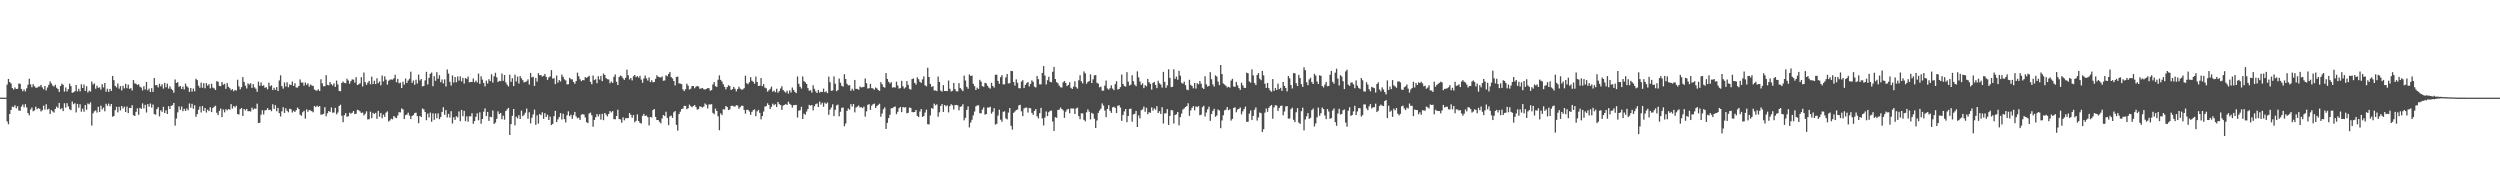 <?xml version="1.0" encoding="UTF-8"?>
<svg xmlns="http://www.w3.org/2000/svg" width="1920" height="150">
  <path d="M0 74.995h1v1.000H0zM1 74.995h1v1.000H1zM2 74.996h1v1.000H2zM3 74.995h1v1.000H3zM4 74.996h1v1.000H4zM5 64.950h1v28.335H5zM6 60.643h1v34.815H6zM7 62.971h1v24.562H7zM8 64.125h1v20.294H8zM9 67.623h1v14.286H9zM10 68.741h1v13.522H10zM11 67.180h1v13.651H11zM12 68.362h1v14.827H12zM13 68.186h1v13.399H13zM14 64.151h1v20.739H14zM15 64.352h1v20.672H15zM16 68.324h1v13.479H16zM17 70.080h1v10.175H17zM18 68.690h1v13.786H18zM19 70.186h1v9.840H19zM20 67.843h1v14.690H20zM21 65.055h1v21.712H21zM22 60.448h1v28.122H22zM23 64.790h1v19.349H23zM24 67.017h1v15.563H24zM25 64.610h1v20.854H25zM26 66.229h1v18.569H26zM27 67.322h1v14.588H27zM28 67.365h1v16.499H28zM29 66.507h1v16.526H29zM30 66.472h1v17.069H30zM31 65.166h1v20.446H31zM32 67.118h1v17.585H32zM33 68.605h1v12.565H33zM34 66.055h1v18.128H34zM35 69.398h1v10.685H35zM36 67.193h1v16.913H36zM37 65.109h1v18.415H37zM38 62.521h1v24.998H38zM39 64.079h1v20.464H39zM40 65.755h1v19.834H40zM41 66.475h1v20.016H41zM42 65.065h1v18.610H42zM43 67.390h1v14.503H43zM44 68.355h1v14.545H44zM45 70.568h1v8.487H45zM46 66.098h1v17.773H46zM47 64.280h1v18.802H47zM48 65.130h1v20.177H48zM49 70.361h1v8.922H49zM50 67.186h1v15.439H50zM51 70.249h1v9.032H51zM52 68.477h1v13.258H52zM53 64.265h1v19.642H53zM54 66.145h1v18.453H54zM55 71.287h1v6.699H55zM56 70.844h1v9.222H56zM57 70.091h1v9.145H57zM58 65.259h1v21.071H58zM59 70.158h1v9.644H59zM60 68.178h1v14.585H60zM61 70.168h1v9.897H61zM62 64.757h1v21.009H62zM63 67.591h1v15.853H63zM64 64.947h1v20.889H64zM65 69.768h1v10.929H65zM66 66.186h1v18.141H66zM67 71.022h1v8.423H67zM68 69.618h1v10.527H68zM69 70.344h1v8.277H69zM70 62.613h1v33.874H70zM71 64.871h1v22.146H71zM72 64.045h1v21.419H72zM73 68.172h1v16.544H73zM74 65.813h1v20.686H74zM75 67.442h1v14.610H75zM76 67.071h1v18.875H76zM77 68.801h1v12.350H77zM78 64.628h1v19.444H78zM79 67.162h1v15.484H79zM80 63.722h1v21.795H80zM81 70.412h1v9.239H81zM82 68.161h1v13.072H82zM83 70.538h1v9.033H83zM84 68.264h1v13.342H84zM85 69.837h1v10.010H85zM86 58.301h1v31.342H86zM87 61.564h1v27.485H87zM88 65.926h1v18.684H88zM89 67.101h1v14.919H89zM90 64.110h1v22.146H90zM91 68.096h1v13.944H91zM92 66.088h1v18.763H92zM93 69.427h1v11.994H93zM94 65.839h1v17.467H94zM95 67.900h1v14.002H95zM96 64.333h1v21.666H96zM97 67.760h1v14.065H97zM98 64.984h1v21.891H98zM99 68.179h1v14.696H99zM100 67.699h1v15.292H100zM101 69.489h1v11.322H101zM102 61.481h1v26.978H102zM103 64.034h1v25.064H103zM104 64.328h1v21.565H104zM105 65.251h1v17.954H105zM106 64.738h1v23.453H106zM107 66.573h1v16.291H107zM108 67.248h1v16.366H108zM109 69.379h1v10.020H109zM110 66.180h1v17.069H110zM111 68.730h1v11.751H111zM112 62.965h1v23.483H112zM113 69.382h1v10.581H113zM114 67.992h1v13.930H114zM115 70.645h1v8.890H115zM116 67.679h1v14.966H116zM117 70.622h1v9.667H117zM118 59.969h1v27.650H118zM119 65.428h1v22.679H119zM120 65.345h1v18.483H120zM121 67.112h1v15.231H121zM122 64.340h1v25.009H122zM123 66.303h1v18.388H123zM124 64.782h1v21.058H124zM125 68.070h1v13.931H125zM126 63.637h1v23.187H126zM127 66.997h1v17.732H127zM128 64.187h1v23.370H128zM129 68.068h1v13.497H129zM130 66.304h1v17.384H130zM131 68.207h1v13.122H131zM132 69.270h1v11.509H132zM133 71.226h1v7.821H133zM134 61.053h1v35.461H134zM135 63.672h1v27.387H135zM136 63.135h1v23.124H136zM137 66.658h1v15.039H137zM138 66.007h1v18.324H138zM139 68.281h1v13.558H139zM140 66.474h1v18.930H140zM141 68.701h1v14.859H141zM142 64.230h1v21.034H142zM143 66.236h1v17.083H143zM144 67.218h1v17.464H144zM145 70.559h1v8.890H145zM146 67.573h1v15.148H146zM147 70.331h1v9.376H147zM148 68.009h1v15.486H148zM149 70.067h1v10.793H149zM150 60.454h1v29.258H150zM151 61.550h1v26.101H151zM152 65.830h1v18.497H152zM153 67.362h1v14.475H153zM154 63.470h1v22.898H154zM155 67.386h1v14.060H155zM156 63.852h1v21.415H156zM157 67.788h1v15.179H157zM158 63.847h1v22.654H158zM159 65.807h1v18.428H159zM160 64.646h1v20.728H160zM161 67.829h1v14.553H161zM162 64.289h1v21.813H162zM163 67.273h1v15.732H163zM164 67.874h1v14.095H164zM165 69.133h1v12.078H165zM166 62.286h1v24.352H166zM167 62.807h1v25.610H167zM168 65.956h1v19.185H168zM169 66.226h1v17.119H169zM170 62.952h1v26.982H170zM171 65.054h1v19.077H171zM172 64.368h1v21.941H172zM173 68.223h1v15.628H173zM174 63.772h1v21.048H174zM175 66.665h1v17.059H175zM176 67.747h1v16.511H176zM177 69.295h1v10.658H177zM178 68.432h1v14.984H178zM179 70.080h1v11.384H179zM180 69.021h1v13.453H180zM181 69.558h1v11.644H181zM182 61.213h1v26.411H182zM183 66.315h1v21.632H183zM184 68.622h1v15.250H184zM185 66.933h1v16.003H185zM186 59.195h1v29.847H186zM187 62.876h1v20.832H187zM188 65.785h1v19.049H188zM189 67.920h1v15.696H189zM190 64.045h1v21.405H190zM191 64.937h1v20.427H191zM192 63.901h1v21.752H192zM193 67.500h1v15.197H193zM194 64.578h1v19.621H194zM195 67.070h1v16.221H195zM196 68.073h1v15.522H196zM197 70.457h1v9.153H197zM198 62.665h1v31.852H198zM199 65.842h1v28.403H199zM200 63.316h1v24.813H200zM201 65.958h1v18.685H201zM202 65.504h1v22.391H202zM203 67.429h1v17.387H203zM204 66.967h1v17.590H204zM205 68.584h1v14.442H205zM206 63.477h1v21.072H206zM207 66.243h1v18.010H207zM208 65.556h1v19.891H208zM209 69.188h1v10.868H209zM210 67.406h1v16.229H210zM211 69.022h1v11.787H211zM212 66.845h1v18.592H212zM213 69.865h1v13.029H213zM214 61.782h1v25.084H214zM215 57.860h1v31.565H215zM216 66.089h1v19.418H216zM217 68.080h1v14.232H217zM218 63.358h1v23.390H218zM219 66.464h1v16.731H219zM220 63.211h1v21.899H220zM221 67.015h1v19.229H221zM222 64.853h1v18.721H222zM223 65.378h1v18.562H223zM224 62.635h1v23.810H224zM225 65.988h1v19.111H225zM226 63.893h1v22.101H226zM227 67.186h1v17.467H227zM228 67.298h1v15.347H228zM229 66.071h1v17.619H229zM230 60.981h1v27.127H230zM231 63.359h1v25.513H231zM232 63.401h1v22.824H232zM233 65.814h1v19.271H233zM234 63.332h1v27.814H234zM235 65.138h1v18.883H235zM236 64.006h1v21.837H236zM237 66.562h1v17.868H237zM238 64.878h1v20.027H238zM239 65.630h1v19.771H239zM240 66.057h1v20.222H240zM241 68.757h1v12.649H241zM242 69.418h1v12.881H242zM243 69.580h1v11.594H243zM244 68.619h1v13.405H244zM245 69.879h1v11.569H245zM246 60.868h1v27.208H246zM247 64.022h1v23.942H247zM248 66.304h1v21.145H248zM249 66.132h1v16.190H249zM250 57.771h1v31.506H250zM251 65.111h1v21.899H251zM252 65.512h1v19.723H252zM253 63.026h1v22.939H253zM254 64.713h1v17.817H254zM255 65.640h1v20.908H255zM256 64.034h1v22.377H256zM257 66.753h1v16.078H257zM258 61.918h1v25.886H258zM259 64.890h1v21.523H259zM260 69.763h1v11.629H260zM261 70.104h1v10.275H261zM262 63.669h1v25.193H262zM263 62.607h1v31.267H263zM264 63.640h1v24.909H264zM265 63.950h1v22.932H265zM266 60.426h1v29.279H266zM267 61.793h1v27.504H267zM268 64.294h1v22.306H268zM269 62.315h1v24.973H269zM270 60.971h1v25.647H270zM271 61.180h1v24.115H271zM272 63.448h1v24.207H272zM273 59.313h1v28.025H273zM274 65.336h1v18.973H274zM275 64.732h1v19.977H275zM276 63.983h1v21.548H276zM277 59.277h1v27.506H277zM278 66.413h1v19.939H278zM279 55.718h1v32.980H279zM280 63.113h1v24.276H280zM281 65.156h1v20.372H281zM282 63.481h1v28.270H282zM283 62.112h1v29.435H283zM284 64.780h1v20.991H284zM285 58.881h1v31.869H285zM286 64.626h1v22.070H286zM287 61.999h1v25.558H287zM288 64.580h1v22.056H288zM289 60.103h1v31.131H289zM290 63.920h1v21.203H290zM291 62.490h1v27.167H291zM292 65.539h1v21.219H292zM293 58.006h1v32.813H293zM294 62.540h1v25.453H294zM295 58.601h1v31.127H295zM296 61.160h1v25.330H296zM297 64.957h1v20.592H297zM298 62.069h1v31.202H298zM299 61.139h1v31.327H299zM300 61.054h1v30.098H300zM301 61.197h1v30.474H301zM302 60.170h1v28.942H302zM303 57.412h1v32.731H303zM304 63.105h1v27.648H304zM305 60.562h1v28.092H305zM306 63.937h1v22.217H306zM307 63.442h1v22.913H307zM308 67.599h1v15.717H308zM309 62.797h1v21.268H309zM310 65.011h1v26.349H310zM311 60.318h1v28.098H311zM312 63.734h1v24.267H312zM313 61.848h1v24.688H313zM314 60.467h1v28.303H314zM315 55.028h1v36.421H315zM316 63.657h1v25.398H316zM317 61.820h1v26.538H317zM318 65.092h1v21.735H318zM319 61.222h1v25.310H319zM320 64.092h1v25.084H320zM321 57.231h1v37.380H321zM322 61.774h1v27.239H322zM323 60.686h1v29.223H323zM324 66.358h1v17.017H324zM325 66.010h1v18.015H325zM326 61.742h1v24.288H326zM327 55.168h1v37.143H327zM328 64.884h1v22.346H328zM329 59.796h1v30.404H329zM330 56.668h1v29.827H330zM331 55.712h1v37.771H331zM332 66.198h1v20.827H332zM333 58.545h1v33.474H333zM334 62.037h1v25.126H334zM335 55.463h1v35.314H335zM336 60.487h1v26.538H336zM337 57.738h1v33.802H337zM338 63.110h1v26.815H338zM339 61.036h1v24.970H339zM340 64.058h1v18.302H340zM341 60.902h1v27.277H341zM342 66.417h1v18.090H342zM343 53.351h1v36.862H343zM344 56.477h1v30.972H344zM345 62.808h1v27.385H345zM346 65.693h1v19.685H346zM347 57.932h1v36.947H347zM348 63.412h1v26.657H348zM349 59.128h1v32.936H349zM350 63.165h1v26.148H350zM351 58.736h1v31.400H351zM352 61.924h1v23.707H352zM353 58.638h1v34.430H353zM354 62.458h1v21.973H354zM355 59.798h1v29.458H355zM356 64.138h1v20.983H356zM357 59.915h1v33.115H357zM358 60.710h1v28.657H358zM359 58.788h1v34.669H359zM360 63.220h1v26.088H360zM361 62.867h1v26.500H361zM362 62.988h1v23.983H362zM363 60.293h1v34.805H363zM364 63.185h1v29.810H364zM365 61.892h1v27.817H365zM366 63.287h1v23.766H366zM367 56.519h1v35.899H367zM368 64.414h1v21.837H368zM369 58.585h1v36.463H369zM370 61.143h1v30.243H370zM371 63.717h1v22.097H371zM372 66.371h1v16.879H372zM373 61.893h1v27.294H373zM374 64.126h1v21.861H374zM375 60.837h1v32.027H375zM376 62.335h1v27.368H376zM377 57.048h1v32.947H377zM378 63.444h1v21.460H378zM379 58.580h1v36.624H379zM380 55.926h1v38.237H380zM381 59.405h1v31.877H381zM382 63.036h1v22.471H382zM383 62.120h1v25.530H383zM384 62.356h1v24.365H384zM385 56.468h1v35.109H385zM386 62.047h1v26.764H386zM387 57.610h1v34.283H387zM388 63.274h1v21.996H388zM389 65.019h1v18.975H389zM390 66.385h1v16.500H390zM391 57.327h1v46.343H391zM392 62.847h1v32.496H392zM393 60.053h1v28.861H393zM394 66.112h1v17.588H394zM395 57.358h1v38.940H395zM396 62.553h1v27.034H396zM397 58.771h1v32.086H397zM398 64.161h1v24.306H398zM399 58.429h1v32.971H399zM400 60.149h1v24.844H400zM401 61.587h1v27.701H401zM402 63.268h1v24.893H402zM403 62.933h1v23.624H403zM404 62.400h1v20.991H404zM405 60.975h1v30.169H405zM406 64.897h1v21.349H406zM407 55.973h1v38.847H407zM408 59.439h1v31.031H408zM409 58.915h1v28.967H409zM410 66.017h1v18.189H410zM411 59.834h1v36.039H411zM412 62.690h1v25.873H412zM413 56.238h1v38.671H413zM414 57.690h1v29.808H414zM415 57.712h1v30.702H415zM416 58.829h1v27.368H416zM417 58.267h1v33.022H417zM418 56.798h1v30.091H418zM419 59.011h1v30.870H419zM420 61.346h1v26.768H420zM421 59.458h1v32.686H421zM422 58.688h1v30.856H422zM423 53.839h1v42.228H423zM424 60.390h1v34.802H424zM425 60.040h1v29.201H425zM426 64.620h1v20.526H426zM427 58.017h1v35.766H427zM428 63.443h1v28.234H428zM429 61.509h1v28.425H429zM430 62.578h1v24.313H430zM431 57.305h1v34.493H431zM432 59.011h1v28.330H432zM433 60.945h1v30.561H433zM434 61.738h1v32.321H434zM435 64.807h1v23.732H435zM436 64.674h1v20.840H436zM437 59.774h1v29.522H437zM438 60.874h1v27.219H438zM439 60.946h1v30.348H439zM440 62.937h1v25.490H440zM441 64.364h1v21.588H441zM442 62.215h1v27.253H442zM443 55.818h1v35.047H443zM444 58.560h1v31.825H444zM445 60.887h1v31.203H445zM446 62.350h1v25.732H446zM447 61.424h1v26.205H447zM448 61.701h1v26.289H448zM449 59.164h1v31.046H449zM450 59.856h1v33.997H450zM451 59.015h1v35.576H451zM452 58.220h1v28.965H452zM453 62.892h1v23.601H453zM454 64.712h1v23.813H454zM455 57.989h1v39.361H455zM456 61.505h1v30.630H456zM457 60.807h1v29.245H457zM458 63.906h1v23.695H458zM459 58.538h1v30.882H459zM460 61.073h1v26.693H460zM461 58.328h1v33.521H461zM462 62.288h1v25.127H462zM463 56.546h1v35.767H463zM464 57.619h1v29.177H464zM465 60.068h1v27.968H465zM466 60.849h1v28.535H466zM467 61.039h1v26.513H467zM468 63.956h1v21.334H468zM469 62.575h1v23.728H469zM470 63.718h1v21.646H470zM471 58.966h1v32.548H471zM472 57.127h1v34.541H472zM473 62.823h1v26.272H473zM474 65.298h1v18.968H474zM475 59.209h1v32.195H475zM476 57.987h1v33.765H476zM477 58.618h1v35.638H477zM478 60.151h1v29.988H478zM479 61.339h1v31.081H479zM480 59.752h1v31.038H480zM481 53.504h1v37.318H481zM482 57.780h1v32.879H482zM483 61.018h1v25.830H483zM484 59.872h1v28.333H484zM485 61.744h1v28.717H485zM486 58.562h1v29.787H486zM487 57.549h1v36.389H487zM488 59.268h1v33.482H488zM489 58.440h1v29.399H489zM490 59.637h1v33.293H490zM491 58.234h1v36.113H491zM492 61.133h1v33.727H492zM493 63.549h1v25.439H493zM494 60.249h1v27.229H494zM495 57.995h1v31.081H495zM496 60.234h1v28.493H496zM497 61.824h1v28.209H497zM498 59.457h1v36.921H498zM499 63.065h1v26.723H499zM500 61.664h1v28.591H500zM501 63.233h1v21.320H501zM502 62.945h1v20.831H502zM503 60.583h1v29.153H503zM504 57.794h1v34.418H504zM505 58.930h1v33.233H505zM506 59.309h1v34.223H506zM507 59.542h1v35.177H507zM508 58.692h1v32.316H508zM509 61.991h1v26.316H509zM510 61.778h1v27.367H510zM511 57.798h1v28.030H511zM512 58.553h1v31.997H512zM513 56.760h1v39.343H513zM514 55.221h1v34.151H514zM515 59.220h1v29.497H515zM516 60.260h1v30.237H516zM517 62.208h1v24.047H517zM518 65.584h1v19.702H518zM519 59.119h1v36.789H519zM520 58.843h1v41.444H520zM521 63.986h1v23.623H521zM522 64.252h1v21.530H522zM523 64.620h1v19.106H523zM524 68.640h1v14.759H524zM525 69.995h1v11.321H525zM526 68.522h1v12.791H526zM527 64.282h1v19.581H527zM528 65.768h1v17.389H528zM529 68.775h1v11.558H529zM530 68.085h1v13.495H530zM531 66.024h1v16.369H531zM532 66.072h1v15.379H532zM533 67.779h1v12.871H533zM534 66.586h1v15.647H534zM535 65.950h1v18.228H535zM536 66.461h1v17.345H536zM537 68.170h1v13.473H537zM538 67.917h1v14.098H538zM539 67.552h1v15.025H539zM540 68.574h1v13.237H540zM541 68.788h1v10.694H541zM542 68.258h1v12.172H542zM543 67.678h1v15.629H543zM544 67.733h1v12.478H544zM545 69.663h1v10.555H545zM546 69.179h1v10.855H546zM547 64.862h1v21.806H547zM548 63.094h1v24.671H548zM549 66.184h1v17.217H549zM550 66.771h1v18.499H550zM551 61.254h1v28.102H551zM552 57.842h1v42.177H552zM553 61.363h1v25.711H553zM554 62.654h1v25.727H554zM555 64.711h1v19.152H555zM556 66.684h1v17.412H556zM557 68.596h1v12.815H557zM558 66.887h1v15.344H558zM559 65.438h1v19.103H559zM560 66.125h1v17.909H560zM561 69.142h1v12.211H561zM562 68.449h1v12.709H562zM563 66.720h1v14.987H563zM564 68.162h1v13.733H564zM565 70.166h1v10.564H565zM566 68.407h1v12.622H566zM567 66.565h1v16.942H567zM568 68.069h1v14.269H568zM569 68.833h1v12.348H569zM570 68.719h1v12.496H570zM571 67.735h1v16.625H571zM572 58.178h1v29.113H572zM573 63.891h1v20.470H573zM574 64.685h1v19.664H574zM575 63.196h1v22.392H575zM576 59.287h1v28.894H576zM577 61.987h1v23.942H577zM578 62.803h1v21.847H578zM579 64.322h1v19.680H579zM580 58.778h1v30.485H580zM581 62.952h1v22.573H581zM582 66.030h1v18.372H582zM583 65.823h1v20.843H583zM584 59.938h1v31.728H584zM585 66.128h1v22.969H585zM586 64.636h1v21.011H586zM587 67.274h1v14.601H587zM588 67.857h1v13.620H588zM589 70.350h1v9.023H589zM590 69.351h1v11.294H590zM591 68.180h1v15.557H591zM592 66.586h1v15.451H592zM593 70.424h1v9.211H593zM594 69.627h1v11.207H594zM595 70.806h1v9.230H595zM596 68.149h1v14.048H596zM597 71.176h1v7.169H597zM598 70.007h1v10.001H598zM599 67.933h1v12.752H599zM600 66.235h1v18.150H600zM601 69.192h1v11.898H601zM602 70.258h1v10.315H602zM603 71.147h1v8.764H603zM604 69.703h1v10.883H604zM605 71.906h1v6.218H605zM606 69.429h1v10.305H606zM607 71.020h1v9.507H607zM608 67.225h1v15.408H608zM609 69.045h1v11.761H609zM610 70.565h1v10.136H610zM611 71.459h1v9.053H611zM612 58.730h1v31.519H612zM613 64.341h1v20.630H613zM614 66.593h1v18.115H614zM615 67.969h1v14.056H615zM616 58.680h1v32.692H616zM617 62.293h1v25.015H617zM618 63.169h1v24.885H618zM619 64.457h1v21.216H619zM620 67.669h1v16.020H620zM621 69.691h1v10.840H621zM622 69.278h1v11.862H622zM623 71.104h1v9.559H623zM624 65.479h1v19.307H624zM625 68.206h1v13.461H625zM626 70.183h1v9.836H626zM627 71.437h1v8.050H627zM628 69.072h1v13.095H628zM629 71.091h1v6.927H629zM630 70.459h1v9.899H630zM631 70.726h1v8.178H631zM632 68.031h1v14.017H632zM633 70.822h1v8.044H633zM634 70.197h1v9.634H634zM635 71.525h1v7.212H635zM636 58.816h1v29.357H636zM637 63.157h1v21.091H637zM638 69.725h1v12.834H638zM639 69.462h1v10.678H639zM640 58.679h1v30.525H640zM641 64.327h1v19.989H641zM642 70.038h1v10.885H642zM643 69.171h1v11.161H643zM644 60.320h1v29.012H644zM645 63.477h1v22.357H645zM646 65.879h1v16.857H646zM647 66.535h1v16.113H647zM648 57.006h1v39.952H648zM649 60.662h1v34.204H649zM650 64.364h1v20.851H650zM651 65.655h1v17.642H651zM652 65.362h1v18.849H652zM653 69.719h1v10.230H653zM654 68.156h1v13.648H654zM655 69.550h1v10.298H655zM656 61.413h1v24.915H656zM657 68.176h1v14.333H657zM658 68.308h1v13.587H658zM659 68.895h1v12.080H659zM660 66.463h1v16.099H660zM661 67.116h1v15.171H661zM662 66.967h1v16.095H662zM663 66.695h1v15.147H663zM664 60.247h1v29.367H664zM665 63.889h1v21.599H665zM666 68.014h1v12.480H666zM667 67.757h1v12.246H667zM668 64.375h1v20.074H668zM669 67.692h1v13.442H669zM670 67.957h1v12.061H670zM671 68.877h1v10.707H671zM672 67.180h1v15.770H672zM673 67.816h1v13.631H673zM674 69.102h1v11.459H674zM675 69.777h1v9.873H675zM676 63.078h1v26.553H676zM677 64.722h1v22.422H677zM678 66.781h1v17.116H678zM679 67.334h1v15.167H679zM680 56.082h1v42.916H680zM681 60.599h1v33.773H681zM682 62.770h1v27.944H682zM683 64.115h1v23.986H683zM684 63.153h1v20.016H684zM685 67.277h1v15.838H685zM686 66.969h1v15.280H686zM687 67.203h1v14.562H687zM688 62.730h1v24.974H688zM689 65.655h1v20.188H689zM690 68.065h1v15.039H690zM691 67.616h1v14.512H691zM692 62.099h1v24.000H692zM693 66.251h1v15.920H693zM694 68.003h1v14.648H694zM695 67.068h1v15.270H695zM696 62.260h1v24.795H696zM697 65.124h1v21.517H697zM698 68.257h1v14.317H698zM699 68.867h1v14.007H699zM700 60.719h1v25.414H700zM701 60.273h1v25.890H701zM702 63.664h1v22.316H702zM703 64.962h1v19.494H703zM704 59.415h1v29.555H704zM705 60.812h1v29.074H705zM706 62.846h1v22.788H706zM707 63.634h1v20.067H707zM708 60.969h1v28.782H708zM709 58.687h1v30.364H709zM710 65.493h1v20.911H710zM711 66.320h1v17.898H711zM712 52.022h1v43.372H712zM713 59.134h1v36.458H713zM714 64.418h1v24.330H714zM715 66.709h1v16.284H715zM716 66.159h1v17.406H716zM717 69.479h1v10.150H717zM718 69.440h1v11.490H718zM719 69.976h1v10.129H719zM720 58.790h1v30.883H720zM721 62.956h1v23.306H721zM722 69.567h1v11.866H722zM723 70.358h1v9.583H723zM724 65.386h1v20.591H724zM725 69.867h1v10.750H725zM726 69.821h1v11.895H726zM727 70.005h1v10.883H727zM728 61.853h1v24.483H728zM729 68.177h1v13.352H729zM730 70.237h1v9.810H730zM731 69.742h1v11.163H731zM732 63.752h1v20.347H732zM733 68.463h1v12.248H733zM734 70.067h1v10.526H734zM735 70.169h1v10.712H735zM736 63.836h1v20.916H736zM737 67.573h1v14.524H737zM738 68.777h1v12.867H738zM739 69.969h1v10.121H739zM740 58.083h1v34.318H740zM741 61.869h1v28.612H741zM742 66.673h1v17.737H742zM743 68.158h1v13.564H743zM744 57.208h1v40.650H744zM745 58.334h1v35.832H745zM746 58.069h1v33.901H746zM747 64.369h1v24.243H747zM748 66.135h1v19.541H748zM749 69.048h1v12.641H749zM750 67.334h1v13.631H750zM751 68.317h1v12.588H751zM752 61.264h1v25.662H752zM753 62.695h1v24.327H753zM754 66.131h1v17.980H754zM755 66.616h1v15.803H755zM756 63.567h1v24.447H756zM757 64.062h1v23.480H757zM758 65.906h1v16.692H758zM759 67.341h1v15.278H759zM760 68.081h1v13.885H760zM761 63.614h1v23.653H761zM762 65.992h1v19.821H762zM763 67.260h1v15.828H763zM764 57.377h1v38.336H764zM765 57.409h1v37.677H765zM766 62.164h1v26.600H766zM767 64.294h1v19.983H767zM768 59.308h1v32.604H768zM769 57.693h1v35.797H769zM770 64.813h1v21.044H770zM771 64.710h1v20.791H771zM772 59.453h1v31.472H772zM773 56.832h1v34.887H773zM774 64.117h1v22.357H774zM775 63.880h1v19.099H775zM776 54.422h1v42.184H776zM777 54.624h1v44.895H777zM778 63.044h1v23.598H778zM779 65.753h1v19.860H779zM780 60.956h1v23.613H780zM781 63.545h1v20.584H781zM782 67.738h1v13.273H782zM783 67.794h1v12.690H783zM784 62.660h1v22.835H784zM785 61.599h1v27.598H785zM786 67.644h1v15.650H786zM787 65.248h1v17.426H787zM788 63.907h1v18.738H788zM789 62.961h1v23.540H789zM790 66.394h1v16.479H790zM791 64.414h1v18.776H791zM792 61.697h1v24.996H792zM793 62.843h1v25.394H793zM794 66.570h1v18.624H794zM795 67.189h1v16.635H795zM796 58.348h1v30.961H796zM797 60.839h1v30.154H797zM798 64.765h1v22.184H798zM799 64.836h1v18.028H799zM800 56.009h1v34.968H800zM801 50.813h1v45.557H801zM802 57.945h1v32.375H802zM803 64.867h1v20.748H803zM804 61.611h1v27.594H804zM805 58.937h1v27.229H805zM806 62.777h1v22.329H806zM807 63.224h1v21.709H807zM808 55.114h1v38.239H808zM809 51.390h1v49.154H809zM810 60.653h1v29.332H810zM811 63.086h1v27.388H811zM812 63.966h1v20.446H812zM813 65.748h1v18.466H813zM814 67.034h1v15.529H814zM815 67.230h1v16.458H815zM816 63.249h1v21.461H816zM817 62.223h1v28.239H817zM818 63.715h1v22.082H818zM819 66.142h1v18.054H819zM820 65.281h1v18.376H820zM821 63.227h1v23.826H821zM822 67.454h1v15.848H822zM823 68.375h1v14.962H823zM824 66.489h1v16.880H824zM825 62.402h1v25.164H825zM826 66.934h1v16.420H826zM827 68.032h1v14.653H827zM828 61.638h1v27.551H828zM829 57.739h1v33.815H829zM830 62.442h1v24.619H830zM831 64.053h1v23.018H831zM832 54.848h1v37.140H832zM833 56.317h1v36.866H833zM834 64.273h1v22.006H834zM835 62.927h1v21.098H835zM836 62.272h1v23.502H836zM837 57.154h1v34.528H837zM838 63.770h1v22.926H838zM839 60.931h1v26.486H839zM840 57.887h1v33.259H840zM841 57.637h1v40.664H841zM842 63.580h1v28.996H842zM843 64.262h1v22.460H843zM844 67.038h1v17.876H844zM845 66.508h1v16.875H845zM846 69.619h1v9.800H846zM847 69.616h1v11.474H847zM848 65.749h1v19.144H848zM849 61.825h1v28.139H849zM850 67.941h1v15.724H850zM851 68.903h1v11.875H851zM852 67.726h1v17.362H852zM853 65.551h1v21.148H853zM854 68.038h1v14.447H854zM855 69.219h1v12.766H855zM856 64.616h1v18.243H856zM857 62.396h1v24.458H857zM858 68.765h1v12.464H858zM859 68.301h1v12.519H859zM860 66.896h1v15.749H860zM861 57.222h1v35.611H861zM862 64.437h1v23.828H862zM863 66.103h1v19.461H863zM864 66.493h1v17.210H864zM865 55.417h1v38.442H865zM866 62.729h1v26.382H866zM867 65.666h1v18.045H867zM868 64.983h1v18.442H868zM869 57.824h1v35.676H869zM870 62.359h1v25.505H870zM871 65.013h1v22.399H871zM872 66.191h1v19.000H872zM873 54.775h1v42.761H873zM874 59.416h1v29.268H874zM875 62.540h1v28.330H875zM876 65.195h1v19.495H876zM877 64.023h1v20.016H877zM878 67.664h1v14.194H878zM879 65.454h1v20.389H879zM880 66.319h1v16.439H880zM881 60.630h1v27.121H881zM882 63.154h1v22.999H882zM883 64.399h1v22.211H883zM884 68.790h1v13.704H884zM885 63.629h1v21.300H885zM886 62.889h1v20.316H886zM887 65.212h1v19.037H887zM888 67.671h1v13.898H888zM889 62.027h1v24.748H889zM890 63.948h1v21.440H890zM891 64.918h1v22.577H891zM892 67.285h1v15.071H892zM893 55.212h1v39.669H893zM894 62.851h1v24.254H894zM895 67.427h1v19.553H895zM896 65.522h1v18.271H896zM897 53.254h1v42.736H897zM898 59.801h1v29.171H898zM899 66.938h1v17.592H899zM900 66.681h1v18.091H900zM901 53.215h1v41.657H901zM902 60.594h1v27.745H902zM903 58.840h1v28.898H903zM904 61.227h1v24.782H904zM905 54.395h1v41.888H905zM906 58.107h1v31.791H906zM907 63.610h1v23.616H907zM908 64.288h1v19.859H908zM909 62.653h1v20.631H909zM910 65.433h1v16.747H910zM911 68.743h1v12.754H911zM912 69.287h1v10.009H912zM913 61.311h1v27.654H913zM914 65.148h1v19.677H914zM915 66.061h1v16.712H915zM916 67.835h1v13.685H916zM917 63.746h1v21.008H917zM918 67.978h1v13.748H918zM919 63.873h1v18.430H919zM920 64.778h1v16.702H920zM921 62.216h1v26.297H921zM922 64.315h1v23.735H922zM923 67.384h1v14.970H923zM924 68.359h1v12.834H924zM925 58.569h1v30.905H925zM926 64.775h1v21.664H926zM927 66.468h1v17.484H927zM928 66.003h1v15.942H928zM929 55.377h1v37.377H929zM930 60.872h1v26.715H930zM931 64.882h1v20.273H931zM932 66.489h1v17.056H932zM933 57.862h1v31.861H933zM934 58.758h1v29.991H934zM935 62.688h1v21.412H935zM936 65.407h1v19.508H936zM937 49.920h1v48.547H937zM938 56.870h1v35.660H938zM939 64.105h1v24.483H939zM940 64.916h1v19.828H940zM941 65.862h1v18.409H941zM942 67.179h1v15.057H942zM943 66.607h1v18.094H943zM944 67.285h1v16.702H944zM945 61.894h1v30.711H945zM946 60.518h1v30.757H946zM947 66.405h1v16.470H947zM948 66.693h1v15.756H948zM949 62.902h1v23.304H949zM950 65.514h1v18.615H950zM951 67.636h1v15.970H951zM952 69.032h1v13.494H952zM953 63.540h1v24.327H953zM954 65.519h1v20.002H954zM955 67.366h1v16.400H955zM956 67.551h1v14.315H956zM957 55.804h1v37.790H957zM958 56.251h1v37.224H958zM959 62.552h1v24.728H959zM960 63.466h1v21.374H960zM961 53.319h1v38.894H961zM962 57.915h1v31.121H962zM963 63.774h1v20.574H963zM964 65.343h1v17.166H964zM965 57.643h1v34.969H965zM966 56.138h1v34.049H966zM967 60.428h1v26.009H967zM968 61.608h1v25.351H968zM969 54.476h1v46.961H969zM970 57.848h1v41.382H970zM971 64.289h1v22.255H971zM972 67.522h1v15.763H972zM973 63.680h1v22.188H973zM974 67.693h1v15.134H974zM975 69.552h1v11.966H975zM976 70.452h1v10.145H976zM977 60.727h1v30.465H977zM978 69.824h1v12.674H978zM979 67.642h1v13.163H979zM980 69.138h1v11.967H980zM981 64.243h1v20.939H981zM982 68.448h1v14.432H982zM983 67.497h1v13.930H983zM984 69.743h1v11.325H984zM985 62.945h1v25.563H985zM986 65.984h1v19.647H986zM987 67.614h1v14.135H987zM988 70.174h1v11.310H988zM989 58.378h1v32.762H989zM990 60.145h1v30.822H990zM991 65.322h1v18.468H991zM992 67.917h1v14.826H992zM993 56.169h1v35.863H993zM994 56.254h1v37.538H994zM995 63.943h1v22.269H995zM996 66.106h1v16.918H996zM997 57.497h1v36.654H997zM998 59.955h1v35.161H998zM999 64.625h1v20.780H999zM1000 66.724h1v15.977H1000zM1001 51.681h1v48.455H1001zM1002 53.937h1v37.788H1002zM1003 63.171h1v26.193H1003zM1004 65.422h1v21.366H1004zM1005 60.986h1v30.286H1005zM1006 59.738h1v30.718H1006zM1007 63.083h1v21.496H1007zM1008 64.527h1v18.828H1008zM1009 56.702h1v40.424H1009zM1010 58.061h1v36.761H1010zM1011 62.630h1v27.481H1011zM1012 64.494h1v18.134H1012zM1013 57.816h1v31.115H1013zM1014 58.273h1v28.646H1014zM1015 66.025h1v16.571H1015zM1016 67.193h1v16.605H1016zM1017 65.024h1v23.720H1017zM1018 62.987h1v28.507H1018zM1019 66.265h1v17.494H1019zM1020 65.981h1v19.619H1020zM1021 57.453h1v33.794H1021zM1022 54.417h1v36.293H1022zM1023 62.772h1v22.079H1023zM1024 64.270h1v19.056H1024zM1025 55.794h1v38.001H1025zM1026 52.755h1v43.881H1026zM1027 60.358h1v26.824H1027zM1028 65.649h1v17.869H1028zM1029 57.704h1v30.265H1029zM1030 58.772h1v28.714H1030zM1031 62.359h1v22.331H1031zM1032 68.382h1v15.709H1032zM1033 54.827h1v39.344H1033zM1034 53.520h1v43.759H1034zM1035 64.980h1v20.042H1035zM1036 66.015h1v16.360H1036zM1037 63.438h1v25.539H1037zM1038 63.330h1v24.989H1038zM1039 64.843h1v20.704H1039zM1040 67.720h1v13.519H1040zM1041 61.737h1v26.658H1041zM1042 65.814h1v19.778H1042zM1043 67.511h1v15.489H1043zM1044 68.294h1v14.860H1044zM1045 59.929h1v29.585H1045zM1046 61.643h1v26.786H1046zM1047 70.174h1v10.018H1047zM1048 70.355h1v9.887H1048zM1049 63.118h1v20.193H1049zM1050 64.994h1v19.648H1050zM1051 68.525h1v13.160H1051zM1052 70.123h1v9.872H1052zM1053 66.714h1v16.606H1053zM1054 67.204h1v15.259H1054zM1055 67.677h1v14.596H1055zM1056 71.056h1v8.573H1056zM1057 64.490h1v21.591H1057zM1058 63.245h1v21.822H1058zM1059 68.694h1v12.657H1059zM1060 70.199h1v10.140H1060zM1061 67.073h1v14.005H1061zM1062 68.714h1v12.750H1062zM1063 70.692h1v6.987H1063zM1064 72.488h1v4.363H1064zM1065 61.767h1v28.920H1065zM1066 69.084h1v12.126H1066zM1067 66.455h1v19.398H1067zM1068 68.454h1v16.461H1068zM1069 61.472h1v28.296H1069zM1070 65.577h1v17.863H1070zM1071 66.420h1v18.327H1071zM1072 67.357h1v15.596H1072zM1073 62.622h1v24.737H1073zM1074 62.454h1v26.178H1074zM1075 63.295h1v24.114H1075zM1076 68.753h1v12.922H1076zM1077 69.118h1v12.037H1077zM1078 67.008h1v16.350H1078zM1079 66.279h1v18.316H1079zM1080 64.943h1v17.745H1080zM1081 68.079h1v15.309H1081zM1082 71.093h1v8.446H1082zM1083 68.708h1v12.620H1083zM1084 67.574h1v13.671H1084zM1085 62.765h1v26.407H1085zM1086 67.181h1v16.945H1086zM1087 63.755h1v20.788H1087zM1088 65.303h1v19.246H1088zM1089 63.223h1v24.509H1089zM1090 63.773h1v22.429H1090zM1091 62.783h1v25.333H1091zM1092 64.003h1v20.558H1092zM1093 66.292h1v18.659H1093zM1094 65.795h1v19.169H1094zM1095 68.135h1v13.723H1095zM1096 67.230h1v15.248H1096zM1097 65.461h1v17.919H1097zM1098 69.404h1v10.809H1098zM1099 69.524h1v11.113H1099zM1100 70.588h1v9.850H1100zM1101 62.718h1v25.076H1101zM1102 66.562h1v17.781H1102zM1103 65.242h1v19.849H1103zM1104 64.353h1v20.882H1104zM1105 63.578h1v21.730H1105zM1106 62.738h1v24.347H1106zM1107 63.283h1v21.575H1107zM1108 69.249h1v11.359H1108zM1109 68.222h1v14.375H1109zM1110 68.203h1v13.823H1110zM1111 67.751h1v14.165H1111zM1112 67.079h1v16.868H1112zM1113 65.396h1v18.644H1113zM1114 69.287h1v10.896H1114zM1115 67.423h1v16.570H1115zM1116 69.509h1v11.897H1116zM1117 62.822h1v24.172H1117zM1118 65.933h1v18.042H1118zM1119 65.587h1v18.528H1119zM1120 64.750h1v20.252H1120zM1121 66.881h1v17.629H1121zM1122 62.592h1v24.568H1122zM1123 61.528h1v27.368H1123zM1124 62.709h1v24.614H1124zM1125 63.397h1v20.650H1125zM1126 64.959h1v20.604H1126zM1127 67.163h1v15.179H1127zM1128 66.145h1v16.419H1128zM1129 65.981h1v17.761H1129zM1130 62.589h1v23.829H1130zM1131 61.798h1v23.840H1131zM1132 62.916h1v21.009H1132zM1133 66.395h1v18.051H1133zM1134 64.216h1v22.777H1134zM1135 70.398h1v12.384H1135zM1136 65.379h1v19.305H1136zM1137 67.062h1v14.774H1137zM1138 63.801h1v22.028H1138zM1139 60.666h1v27.731H1139zM1140 62.687h1v22.076H1140zM1141 68.721h1v11.554H1141zM1142 63.568h1v20.417H1142zM1143 70.208h1v11.488H1143zM1144 66.349h1v18.757H1144zM1145 63.433h1v25.121H1145zM1146 54.272h1v37.933H1146zM1147 60.166h1v28.709H1147zM1148 64.031h1v21.161H1148zM1149 60.480h1v23.875H1149zM1150 64.586h1v21.769H1150zM1151 67.675h1v16.872H1151zM1152 63.987h1v24.526H1152zM1153 67.551h1v16.672H1153zM1154 61.660h1v26.611H1154zM1155 62.158h1v24.561H1155zM1156 63.733h1v22.800H1156zM1157 67.821h1v14.239H1157zM1158 64.928h1v21.279H1158zM1159 68.069h1v14.287H1159zM1160 65.690h1v20.207H1160zM1161 62.941h1v23.674H1161zM1162 59.201h1v34.966H1162zM1163 62.642h1v27.082H1163zM1164 61.444h1v25.680H1164zM1165 65.968h1v18.074H1165zM1166 62.772h1v26.108H1166zM1167 66.435h1v17.519H1167zM1168 63.213h1v23.265H1168zM1169 69.251h1v10.684H1169zM1170 62.200h1v24.913H1170zM1171 66.697h1v17.121H1171zM1172 60.854h1v29.697H1172zM1173 65.696h1v19.908H1173zM1174 66.604h1v17.926H1174zM1175 69.808h1v11.044H1175zM1176 66.925h1v18.603H1176zM1177 68.061h1v13.261H1177zM1178 64.853h1v23.870H1178zM1179 65.664h1v19.009H1179zM1180 64.845h1v20.126H1180zM1181 66.752h1v16.379H1181zM1182 61.148h1v30.557H1182zM1183 61.982h1v22.940H1183zM1184 62.612h1v24.858H1184zM1185 68.503h1v13.160H1185zM1186 65.834h1v19.385H1186zM1187 65.446h1v18.535H1187zM1188 63.128h1v26.322H1188zM1189 66.835h1v15.833H1189zM1190 62.479h1v26.601H1190zM1191 67.173h1v16.343H1191zM1192 68.055h1v13.571H1192zM1193 69.522h1v11.554H1193zM1194 57.382h1v44.477H1194zM1195 63.594h1v28.464H1195zM1196 64.732h1v21.830H1196zM1197 67.918h1v16.674H1197zM1198 58.572h1v32.773H1198zM1199 64.174h1v21.814H1199zM1200 62.630h1v24.765H1200zM1201 67.857h1v15.092H1201zM1202 61.439h1v26.256H1202zM1203 64.812h1v19.071H1203zM1204 59.624h1v31.167H1204zM1205 65.861h1v19.583H1205zM1206 64.795h1v21.184H1206zM1207 68.184h1v12.397H1207zM1208 63.347h1v21.126H1208zM1209 68.072h1v13.383H1209zM1210 55.628h1v38.630H1210zM1211 60.681h1v30.239H1211zM1212 61.140h1v24.631H1212zM1213 65.756h1v17.715H1213zM1214 60.143h1v32.268H1214zM1215 65.722h1v18.718H1215zM1216 60.771h1v29.638H1216zM1217 64.916h1v20.679H1217zM1218 61.538h1v25.241H1218zM1219 65.918h1v18.827H1219zM1220 63.850h1v24.847H1220zM1221 65.986h1v17.967H1221zM1222 64.809h1v23.842H1222zM1223 68.015h1v14.767H1223zM1224 65.400h1v20.089H1224zM1225 66.974h1v17.263H1225zM1226 57.014h1v37.531H1226zM1227 61.956h1v31.496H1227zM1228 64.345h1v20.694H1228zM1229 66.389h1v18.272H1229zM1230 59.552h1v31.719H1230zM1231 60.652h1v27.721H1231zM1232 63.408h1v23.330H1232zM1233 66.347h1v18.106H1233zM1234 58.477h1v32.682H1234zM1235 67.042h1v16.018H1235zM1236 61.465h1v26.377H1236zM1237 65.035h1v20.061H1237zM1238 64.667h1v20.234H1238zM1239 67.550h1v15.722H1239zM1240 64.212h1v22.416H1240zM1241 68.459h1v13.094H1241zM1242 54.533h1v37.336H1242zM1243 62.929h1v23.853H1243zM1244 63.018h1v23.301H1244zM1245 66.859h1v17.390H1245zM1246 60.690h1v30.052H1246zM1247 62.659h1v23.792H1247zM1248 58.530h1v29.598H1248zM1249 65.366h1v18.224H1249zM1250 60.822h1v29.108H1250zM1251 65.457h1v23.402H1251zM1252 62.048h1v24.830H1252zM1253 63.164h1v21.202H1253zM1254 64.194h1v23.425H1254zM1255 65.977h1v19.400H1255zM1256 67.848h1v15.527H1256zM1257 67.201h1v14.374H1257zM1258 55.549h1v47.473H1258zM1259 60.790h1v36.316H1259zM1260 63.111h1v23.872H1260zM1261 68.206h1v13.184H1261zM1262 60.783h1v31.145H1262zM1263 62.938h1v24.231H1263zM1264 64.621h1v20.256H1264zM1265 67.218h1v16.290H1265zM1266 59.001h1v31.215H1266zM1267 64.312h1v20.903H1267zM1268 61.335h1v25.207H1268zM1269 65.121h1v21.184H1269zM1270 65.029h1v19.569H1270zM1271 67.773h1v15.484H1271zM1272 63.960h1v23.126H1272zM1273 68.002h1v13.977H1273zM1274 60.025h1v33.393H1274zM1275 58.483h1v30.705H1275zM1276 60.295h1v24.910H1276zM1277 66.310h1v16.195H1277zM1278 58.306h1v33.505H1278zM1279 62.412h1v25.271H1279zM1280 58.673h1v32.914H1280zM1281 63.179h1v22.238H1281zM1282 63.458h1v23.385H1282zM1283 63.653h1v22.284H1283zM1284 64.225h1v23.046H1284zM1285 63.329h1v21.056H1285zM1286 63.257h1v25.660H1286zM1287 65.149h1v21.132H1287zM1288 66.468h1v18.310H1288zM1289 65.232h1v18.757H1289zM1290 57.511h1v37.464H1290zM1291 59.336h1v31.535H1291zM1292 64.295h1v23.546H1292zM1293 65.205h1v18.602H1293zM1294 59.803h1v32.968H1294zM1295 60.151h1v28.924H1295zM1296 62.605h1v27.150H1296zM1297 64.675h1v20.430H1297zM1298 58.410h1v33.824H1298zM1299 63.477h1v24.350H1299zM1300 63.117h1v24.737H1300zM1301 62.401h1v23.160H1301zM1302 65.550h1v17.562H1302zM1303 68.028h1v14.177H1303zM1304 62.800h1v24.247H1304zM1305 67.441h1v15.864H1305zM1306 58.608h1v33.548H1306zM1307 58.373h1v28.745H1307zM1308 65.065h1v18.748H1308zM1309 65.796h1v18.791H1309zM1310 60.781h1v32.855H1310zM1311 64.571h1v23.573H1311zM1312 57.849h1v30.881H1312zM1313 64.325h1v22.583H1313zM1314 61.110h1v27.057H1314zM1315 61.146h1v28.746H1315zM1316 60.698h1v26.828H1316zM1317 62.615h1v24.310H1317zM1318 62.383h1v24.428H1318zM1319 65.676h1v20.393H1319zM1320 67.400h1v15.483H1320zM1321 68.111h1v15.615H1321zM1322 56.850h1v45.594H1322zM1323 60.806h1v37.911H1323zM1324 62.060h1v30.557H1324zM1325 66.727h1v19.295H1325zM1326 61.075h1v31.781H1326zM1327 64.119h1v23.263H1327zM1328 64.435h1v20.861H1328zM1329 66.997h1v18.113H1329zM1330 57.398h1v33.645H1330zM1331 62.187h1v28.945H1331zM1332 62.314h1v25.056H1332zM1333 62.633h1v25.960H1333zM1334 66.222h1v17.792H1334zM1335 67.036h1v15.842H1335zM1336 62.040h1v25.649H1336zM1337 65.232h1v20.669H1337zM1338 60.203h1v33.135H1338zM1339 54.948h1v38.286H1339zM1340 60.985h1v25.708H1340zM1341 64.849h1v18.608H1341zM1342 58.376h1v34.099H1342zM1343 58.290h1v29.971H1343zM1344 59.553h1v31.525H1344zM1345 57.775h1v32.020H1345zM1346 64.830h1v18.659H1346zM1347 63.750h1v21.804H1347zM1348 62.845h1v25.199H1348zM1349 64.958h1v19.706H1349zM1350 64.511h1v23.459H1350zM1351 64.542h1v20.556H1351zM1352 67.943h1v14.582H1352zM1353 65.927h1v18.125H1353zM1354 56.287h1v36.100H1354zM1355 57.870h1v37.008H1355zM1356 60.641h1v27.296H1356zM1357 65.511h1v20.248H1357zM1358 62.991h1v29.805H1358zM1359 60.256h1v29.330H1359zM1360 63.349h1v24.481H1360zM1361 65.822h1v19.562H1361zM1362 60.060h1v32.249H1362zM1363 59.156h1v29.724H1363zM1364 61.335h1v26.004H1364zM1365 61.395h1v25.505H1365zM1366 64.974h1v18.730H1366zM1367 65.104h1v17.892H1367zM1368 66.094h1v21.515H1368zM1369 64.204h1v23.594H1369zM1370 60.626h1v35.293H1370zM1371 53.279h1v37.790H1371zM1372 62.077h1v25.724H1372zM1373 64.322h1v19.551H1373zM1374 55.995h1v40.717H1374zM1375 52.580h1v40.542H1375zM1376 58.980h1v29.241H1376zM1377 59.977h1v33.143H1377zM1378 61.954h1v22.768H1378zM1379 60.578h1v29.348H1379zM1380 58.085h1v32.259H1380zM1381 55.192h1v38.517H1381zM1382 63.044h1v24.451H1382zM1383 61.455h1v24.644H1383zM1384 64.703h1v18.876H1384zM1385 64.500h1v22.331H1385zM1386 54.595h1v36.689H1386zM1387 59.158h1v42.141H1387zM1388 58.434h1v31.515H1388zM1389 60.485h1v23.885H1389zM1390 61.611h1v26.014H1390zM1391 61.652h1v28.625H1391zM1392 61.778h1v24.598H1392zM1393 62.240h1v28.364H1393zM1394 58.218h1v30.762H1394zM1395 58.270h1v30.545H1395zM1396 61.576h1v29.727H1396zM1397 61.915h1v28.114H1397zM1398 64.421h1v23.494H1398zM1399 65.609h1v19.978H1399zM1400 63.685h1v22.001H1400zM1401 62.537h1v26.110H1401zM1402 60.796h1v29.937H1402zM1403 57.473h1v36.493H1403zM1404 60.733h1v26.487H1404zM1405 59.328h1v27.084H1405zM1406 61.392h1v31.746H1406zM1407 57.784h1v33.779H1407zM1408 64.199h1v23.683H1408zM1409 59.010h1v33.189H1409zM1410 63.201h1v21.641H1410zM1411 59.153h1v29.157H1411zM1412 60.815h1v27.612H1412zM1413 55.643h1v35.092H1413zM1414 61.024h1v25.513H1414zM1415 59.964h1v30.985H1415zM1416 67.451h1v18.006H1416zM1417 60.731h1v28.753H1417zM1418 59.926h1v26.600H1418zM1419 58.276h1v37.329H1419zM1420 62.415h1v26.223H1420zM1421 62.583h1v23.568H1421zM1422 62.629h1v27.471H1422zM1423 55.380h1v39.701H1423zM1424 59.552h1v30.033H1424zM1425 63.082h1v23.296H1425zM1426 62.401h1v26.445H1426zM1427 57.931h1v34.237H1427zM1428 62.978h1v26.858H1428zM1429 61.690h1v28.716H1429zM1430 61.700h1v26.016H1430zM1431 63.545h1v23.543H1431zM1432 62.919h1v22.686H1432zM1433 60.344h1v32.015H1433zM1434 63.653h1v20.751H1434zM1435 56.737h1v35.212H1435zM1436 62.967h1v25.724H1436zM1437 66.447h1v21.687H1437zM1438 64.231h1v21.956H1438zM1439 55.852h1v34.694H1439zM1440 62.448h1v27.137H1440zM1441 61.238h1v29.485H1441zM1442 64.783h1v24.823H1442zM1443 57.996h1v31.390H1443zM1444 63.231h1v23.809H1444zM1445 54.187h1v42.306H1445zM1446 61.861h1v27.944H1446zM1447 62.121h1v25.525H1447zM1448 64.291h1v21.428H1448zM1449 64.098h1v22.281H1449zM1450 62.769h1v23.431H1450zM1451 58.708h1v37.012H1451zM1452 65.442h1v24.216H1452zM1453 63.460h1v20.820H1453zM1454 69.271h1v13.707H1454zM1455 59.500h1v34.052H1455zM1456 64.255h1v21.138H1456zM1457 61.885h1v30.149H1457zM1458 64.033h1v21.819H1458zM1459 55.629h1v34.630H1459zM1460 62.207h1v23.021H1460zM1461 60.166h1v30.992H1461zM1462 61.826h1v25.135H1462zM1463 64.725h1v21.891H1463zM1464 63.611h1v20.072H1464zM1465 60.821h1v30.223H1465zM1466 62.914h1v21.952H1466zM1467 56.659h1v36.642H1467zM1468 60.178h1v29.772H1468zM1469 58.633h1v29.186H1469zM1470 64.807h1v19.970H1470zM1471 56.032h1v41.041H1471zM1472 61.168h1v29.793H1472zM1473 58.213h1v34.851H1473zM1474 63.424h1v20.219H1474zM1475 57.085h1v32.967H1475zM1476 61.777h1v24.150H1476zM1477 56.075h1v34.872H1477zM1478 59.953h1v27.350H1478zM1479 60.285h1v26.365H1479zM1480 65.013h1v21.026H1480zM1481 61.658h1v26.258H1481zM1482 63.696h1v23.553H1482zM1483 55.013h1v42.462H1483zM1484 61.802h1v29.831H1484zM1485 61.606h1v26.797H1485zM1486 65.981h1v18.659H1486zM1487 56.906h1v39.901H1487zM1488 57.132h1v37.413H1488zM1489 61.397h1v27.328H1489zM1490 62.261h1v26.514H1490zM1491 58.497h1v30.548H1491zM1492 62.725h1v22.474H1492zM1493 59.291h1v31.920H1493zM1494 62.787h1v29.906H1494zM1495 61.763h1v23.823H1495zM1496 65.220h1v19.151H1496zM1497 60.600h1v28.397H1497zM1498 66.841h1v16.242H1498zM1499 55.972h1v35.766H1499zM1500 62.871h1v23.696H1500zM1501 64.408h1v21.023H1501zM1502 64.906h1v19.074H1502zM1503 55.492h1v37.247H1503zM1504 61.818h1v30.428H1504zM1505 56.715h1v34.384H1505zM1506 63.079h1v27.262H1506zM1507 57.345h1v30.169H1507zM1508 57.645h1v33.229H1508zM1509 57.862h1v34.840H1509zM1510 61.219h1v26.727H1510zM1511 61.597h1v27.965H1511zM1512 63.190h1v24.290H1512zM1513 66.369h1v18.951H1513zM1514 65.304h1v17.992H1514zM1515 57.953h1v44.421H1515zM1516 63.373h1v28.970H1516zM1517 61.587h1v27.428H1517zM1518 63.411h1v18.775H1518zM1519 60.400h1v32.433H1519zM1520 63.246h1v23.594H1520zM1521 61.968h1v29.137H1521zM1522 65.297h1v21.905H1522zM1523 58.429h1v31.854H1523zM1524 58.720h1v28.368H1524zM1525 60.277h1v30.975H1525zM1526 60.944h1v28.690H1526zM1527 66.007h1v20.184H1527zM1528 64.781h1v20.222H1528zM1529 59.850h1v29.658H1529zM1530 63.718h1v24.810H1530zM1531 55.694h1v37.428H1531zM1532 57.420h1v30.700H1532zM1533 59.862h1v27.928H1533zM1534 64.563h1v19.729H1534zM1535 57.539h1v40.301H1535zM1536 60.732h1v28.228H1536zM1537 57.677h1v37.930H1537zM1538 60.387h1v27.149H1538zM1539 60.490h1v27.572H1539zM1540 59.160h1v26.146H1540zM1541 57.126h1v33.427H1541zM1542 61.337h1v24.494H1542zM1543 61.555h1v29.446H1543zM1544 64.338h1v21.326H1544zM1545 61.327h1v27.420H1545zM1546 65.427h1v18.913H1546zM1547 56.162h1v38.394H1547zM1548 62.179h1v27.818H1548zM1549 60.503h1v27.311H1549zM1550 62.141h1v21.764H1550zM1551 56.175h1v42.254H1551zM1552 58.209h1v38.317H1552zM1553 61.789h1v29.787H1553zM1554 60.774h1v28.252H1554zM1555 57.105h1v32.747H1555zM1556 58.625h1v31.543H1556zM1557 56.577h1v34.362H1557zM1558 57.131h1v38.171H1558zM1559 63.193h1v24.141H1559zM1560 65.158h1v20.256H1560zM1561 60.543h1v28.062H1561zM1562 64.128h1v23.273H1562zM1563 58.222h1v35.879H1563zM1564 62.172h1v24.762H1564zM1565 60.492h1v25.499H1565zM1566 63.195h1v23.319H1566zM1567 55.655h1v36.815H1567zM1568 57.016h1v35.361H1568zM1569 58.562h1v30.109H1569zM1570 65.434h1v23.332H1570zM1571 59.295h1v28.864H1571zM1572 63.021h1v25.974H1572zM1573 60.334h1v32.740H1573zM1574 59.409h1v31.650H1574zM1575 60.963h1v26.997H1575zM1576 62.059h1v26.941H1576zM1577 64.161h1v24.358H1577zM1578 65.048h1v22.591H1578zM1579 55.353h1v46.607H1579zM1580 59.291h1v38.653H1580zM1581 60.898h1v29.625H1581zM1582 66.778h1v18.205H1582zM1583 58.481h1v38.079H1583zM1584 59.427h1v31.796H1584zM1585 60.330h1v29.837H1585zM1586 61.629h1v26.148H1586zM1587 61.879h1v27.852H1587zM1588 62.786h1v24.342H1588zM1589 59.918h1v30.693H1589zM1590 60.519h1v29.271H1590zM1591 64.221h1v21.820H1591zM1592 64.666h1v19.640H1592zM1593 60.520h1v29.571H1593zM1594 60.087h1v28.986H1594zM1595 58.443h1v35.721H1595zM1596 54.499h1v38.556H1596zM1597 61.475h1v24.788H1597zM1598 65.613h1v18.731H1598zM1599 57.859h1v38.967H1599zM1600 58.766h1v33.433H1600zM1601 59.700h1v33.823H1601zM1602 59.821h1v32.069H1602zM1603 59.329h1v31.712H1603zM1604 58.704h1v28.765H1604zM1605 57.292h1v34.281H1605zM1606 54.966h1v35.780H1606zM1607 61.986h1v27.381H1607zM1608 64.326h1v22.520H1608zM1609 58.693h1v28.647H1609zM1610 62.542h1v24.952H1610zM1611 61.415h1v27.326H1611zM1612 62.334h1v25.539H1612zM1613 63.453h1v23.009H1613zM1614 65.097h1v19.134H1614zM1615 62.615h1v32.446H1615zM1616 58.370h1v36.721H1616zM1617 61.954h1v28.084H1617zM1618 62.219h1v27.681H1618zM1619 59.125h1v32.678H1619zM1620 53.381h1v35.507H1620zM1621 62.199h1v27.802H1621zM1622 61.533h1v31.402H1622zM1623 63.079h1v22.578H1623zM1624 61.498h1v25.859H1624zM1625 60.516h1v28.651H1625zM1626 62.102h1v24.709H1626zM1627 59.778h1v29.001H1627zM1628 59.377h1v31.675H1628zM1629 63.832h1v27.389H1629zM1630 60.863h1v28.889H1630zM1631 61.818h1v27.750H1631zM1632 61.518h1v28.001H1632zM1633 59.873h1v33.887H1633zM1634 61.333h1v27.631H1634zM1635 60.161h1v27.305H1635zM1636 59.928h1v27.738H1636zM1637 60.148h1v33.386H1637zM1638 56.901h1v34.404H1638zM1639 61.201h1v24.903H1639zM1640 64.167h1v20.095H1640zM1641 63.129h1v23.689H1641zM1642 64.512h1v21.209H1642zM1643 59.326h1v34.943H1643zM1644 60.981h1v34.854H1644zM1645 60.190h1v27.551H1645zM1646 61.047h1v23.469H1646zM1647 60.255h1v31.661H1647zM1648 59.657h1v33.764H1648zM1649 58.568h1v34.031H1649zM1650 62.363h1v28.125H1650zM1651 59.055h1v35.010H1651zM1652 57.795h1v32.502H1652zM1653 61.742h1v24.129H1653zM1654 59.618h1v29.921H1654zM1655 62.912h1v23.974H1655zM1656 61.201h1v29.600H1656zM1657 64.359h1v21.678H1657zM1658 60.331h1v32.688H1658zM1659 63.226h1v26.057H1659zM1660 61.288h1v28.219H1660zM1661 59.179h1v27.671H1661zM1662 62.362h1v25.682H1662zM1663 56.445h1v38.583H1663zM1664 54.519h1v40.754H1664zM1665 55.616h1v38.376H1665zM1666 55.935h1v37.076H1666zM1667 62.426h1v24.123H1667zM1668 59.840h1v28.309H1668zM1669 62.616h1v28.665H1669zM1670 58.836h1v34.201H1670zM1671 62.753h1v24.873H1671zM1672 59.510h1v32.687H1672zM1673 62.451h1v22.804H1673zM1674 60.429h1v30.017H1674zM1675 59.657h1v26.108H1675zM1676 57.970h1v35.194H1676zM1677 63.269h1v23.514H1677zM1678 63.622h1v19.773H1678zM1679 61.285h1v28.142H1679zM1680 54.974h1v40.857H1680zM1681 61.113h1v29.911H1681zM1682 61.276h1v30.820H1682zM1683 61.412h1v29.975H1683zM1684 59.077h1v31.378H1684zM1685 58.301h1v31.420H1685zM1686 56.220h1v42.957H1686zM1687 62.548h1v29.736H1687zM1688 64.810h1v20.576H1688zM1689 61.939h1v25.665H1689zM1690 58.084h1v34.436H1690zM1691 62.599h1v22.635H1691zM1692 58.321h1v35.164H1692zM1693 63.436h1v24.075H1693zM1694 65.522h1v20.287H1694zM1695 60.113h1v32.042H1695zM1696 54.556h1v37.665H1696zM1697 59.608h1v30.921H1697zM1698 57.145h1v34.738H1698zM1699 60.207h1v29.137H1699zM1700 60.882h1v29.994H1700zM1701 60.606h1v33.199H1701zM1702 59.074h1v35.705H1702zM1703 60.781h1v32.193H1703zM1704 60.077h1v32.996H1704zM1705 62.429h1v23.933H1705zM1706 62.006h1v28.890H1706zM1707 57.691h1v34.557H1707zM1708 54.680h1v49.745H1708zM1709 63.449h1v30.067H1709zM1710 64.757h1v23.238H1710zM1711 66.380h1v20.499H1711zM1712 61.205h1v28.233H1712zM1713 65.692h1v22.425H1713zM1714 58.758h1v31.992H1714zM1715 65.649h1v21.104H1715zM1716 57.645h1v31.478H1716zM1717 65.273h1v18.710H1717zM1718 61.932h1v29.326H1718zM1719 61.329h1v26.785H1719zM1720 62.414h1v24.105H1720zM1721 67.168h1v16.875H1721zM1722 58.396h1v32.824H1722zM1723 65.421h1v18.462H1723zM1724 51.519h1v40.944H1724zM1725 58.560h1v33.960H1725zM1726 63.611h1v21.810H1726zM1727 65.512h1v19.145H1727zM1728 59.686h1v34.377H1728zM1729 59.994h1v30.107H1729zM1730 55.353h1v37.461H1730zM1731 64.483h1v22.589H1731zM1732 59.680h1v31.424H1732zM1733 64.080h1v20.909H1733zM1734 59.850h1v30.913H1734zM1735 61.584h1v24.631H1735zM1736 56.625h1v34.711H1736zM1737 64.228h1v20.909H1737zM1738 56.484h1v34.505H1738zM1739 59.954h1v28.052H1739zM1740 55.215h1v36.906H1740zM1741 63.554h1v25.154H1741zM1742 61.091h1v27.043H1742zM1743 66.426h1v17.880H1743zM1744 58.802h1v35.217H1744zM1745 62.073h1v29.583H1745zM1746 57.205h1v39.291H1746zM1747 60.085h1v28.755H1747zM1748 59.432h1v32.724H1748zM1749 62.434h1v21.783H1749zM1750 59.785h1v31.388H1750zM1751 62.130h1v27.989H1751zM1752 63.557h1v24.812H1752zM1753 65.670h1v19.501H1753zM1754 61.769h1v29.307H1754zM1755 63.727h1v24.054H1755zM1756 56.194h1v32.747H1756zM1757 63.192h1v25.072H1757zM1758 64.769h1v22.564H1758zM1759 64.063h1v21.985H1759zM1760 55.747h1v38.139H1760zM1761 59.620h1v32.317H1761zM1762 56.228h1v37.566H1762zM1763 63.337h1v24.468H1763zM1764 58.581h1v32.016H1764zM1765 64.109h1v21.948H1765zM1766 55.178h1v40.818H1766zM1767 59.515h1v30.114H1767zM1768 59.098h1v32.434H1768zM1769 61.707h1v26.051H1769zM1770 62.995h1v23.954H1770zM1771 63.385h1v20.850H1771zM1772 54.908h1v38.379H1772zM1773 62.246h1v27.370H1773zM1774 61.183h1v25.129H1774zM1775 64.875h1v19.805H1775zM1776 56.472h1v38.266H1776zM1777 63.842h1v23.861H1777zM1778 55.728h1v37.992H1778zM1779 60.531h1v28.480H1779zM1780 59.098h1v31.093H1780zM1781 64.998h1v18.407H1781zM1782 59.089h1v33.793H1782zM1783 57.156h1v34.283H1783zM1784 56.044h1v35.505H1784zM1785 64.347h1v20.535H1785zM1786 60.812h1v25.762H1786zM1787 65.870h1v19.222H1787zM1788 58.267h1v35.626H1788zM1789 61.489h1v28.382H1789zM1790 63.049h1v21.970H1790zM1791 65.229h1v19.720H1791zM1792 53.569h1v41.449H1792zM1793 60.201h1v30.512H1793zM1794 57.462h1v35.977H1794zM1795 62.307h1v27.025H1795zM1796 59.542h1v31.052H1796zM1797 61.970h1v23.687H1797zM1798 55.430h1v35.990H1798zM1799 60.259h1v31.007H1799zM1800 57.638h1v33.851H1800zM1801 63.569h1v22.952H1801zM1802 60.376h1v30.472H1802zM1803 63.096h1v24.378H1803zM1804 58.091h1v42.667H1804zM1805 58.345h1v33.957H1805zM1806 57.992h1v38.811H1806zM1807 61.578h1v30.721H1807zM1808 57.618h1v34.320H1808zM1809 59.115h1v30.665H1809zM1810 58.667h1v36.821H1810zM1811 61.582h1v29.820H1811zM1812 54.924h1v43.088H1812zM1813 62.001h1v26.292H1813zM1814 56.854h1v35.544H1814zM1815 58.934h1v31.955H1815zM1816 58.759h1v34.534H1816zM1817 65.464h1v20.770H1817zM1818 61.637h1v25.100H1818zM1819 62.928h1v21.430H1819zM1820 60.357h1v30.746H1820zM1821 59.410h1v30.097H1821zM1822 61.018h1v31.325H1822zM1823 63.747h1v21.227H1823zM1824 57.098h1v32.698H1824zM1825 61.617h1v24.808H1825zM1826 57.481h1v33.878H1826zM1827 58.083h1v31.311H1827zM1828 59.650h1v28.024H1828zM1829 62.373h1v26.635H1829zM1830 61.400h1v28.407H1830zM1831 65.349h1v20.714H1831zM1832 65.263h1v22.379H1832zM1833 67.319h1v20.041H1833zM1834 61.932h1v25.709H1834zM1835 64.172h1v20.839H1835zM1836 58.530h1v35.888H1836zM1837 55.442h1v38.099H1837zM1838 57.638h1v33.982H1838zM1839 62.908h1v23.015H1839zM1840 61.537h1v33.450H1840zM1841 62.641h1v23.624H1841zM1842 59.059h1v30.206H1842zM1843 61.427h1v24.064H1843zM1844 60.106h1v28.519H1844zM1845 60.857h1v24.604H1845zM1846 65.467h1v18.949H1846zM1847 65.036h1v20.302H1847zM1848 60.258h1v28.481H1848zM1849 65.852h1v18.202H1849zM1850 65.799h1v18.070H1850zM1851 62.860h1v20.414H1851zM1852 58.735h1v32.724H1852zM1853 62.223h1v27.726H1853zM1854 67.004h1v17.997H1854zM1855 68.783h1v12.219H1855zM1856 69.890h1v10.929H1856zM1857 70.501h1v7.965H1857zM1858 71.543h1v7.026H1858zM1859 72.191h1v5.786H1859zM1860 72.702h1v4.785H1860zM1861 73.171h1v4.267H1861zM1862 73.516h1v3.229H1862zM1863 73.160h1v4.014H1863zM1864 73.413h1v2.947H1864zM1865 73.479h1v2.953H1865zM1866 73.673h1v2.752H1866zM1867 73.881h1v2.440H1867zM1868 74.158h1v1.941H1868zM1869 73.515h1v2.713H1869zM1870 74.218h1v1.783H1870zM1871 74.215h1v1.685H1871zM1872 74.219h1v1.395H1872zM1873 74.383h1v1.278H1873zM1874 74.358h1v1.175H1874zM1875 74.445h1v1.062H1875zM1876 74.621h1v1.000H1876zM1877 74.547h1v1.000H1877zM1878 74.655h1v1.000H1878zM1879 74.701h1v1.000H1879zM1880 74.740h1v1.000H1880zM1881 74.767h1v1.000H1881zM1882 74.756h1v1.000H1882zM1883 74.832h1v1.000H1883zM1884 74.794h1v1.000H1884zM1885 74.905h1v1.000H1885zM1886 74.949h1v1.000H1886zM1887 74.960h1v1.000H1887zM1888 74.961h1v1.000H1888zM1889 74.959h1v1.000H1889zM1890 74.977h1v1.000H1890zM1891 74.981h1v1.000H1891zM1892 74.974h1v1.000H1892zM1893 74.983h1v1.000H1893zM1894 74.989h1v1.000H1894zM1895 74.992h1v1.000H1895zM1896 74.991h1v1.000H1896zM1897 74.993h1v1.000H1897zM1898 74.995h1v1.000H1898zM1899 74.996h1v1.000H1899zM1900 74.996h1v1.000H1900zM1901 74.996h1v1.000H1901zM1902 74.996h1v1.000H1902zM1903 74.996h1v1.000H1903zM1904 74.996h1v1.000H1904zM1905 74.996h1v1.000H1905zM1906 74.997h1v1.000H1906zM1907 74.996h1v1.000H1907zM1908 74.996h1v1.000H1908zM1909 74.997h1v1.000H1909zM1910 74.996h1v1.000H1910zM1911 74.996h1v1.000H1911zM1912 74.996h1v1.000H1912zM1913 74.996h1v1.000H1913zM1914 74.996h1v1.000H1914zM1915 74.996h1v1.000H1915zM1916 74.996h1v1.000H1916zM1917 74.996h1v1.000H1917zM1918 74.996h1v1.000H1918zM1919 74.996h1v1.000H1919z" fill="#4a4a4a"></path>
</svg>
